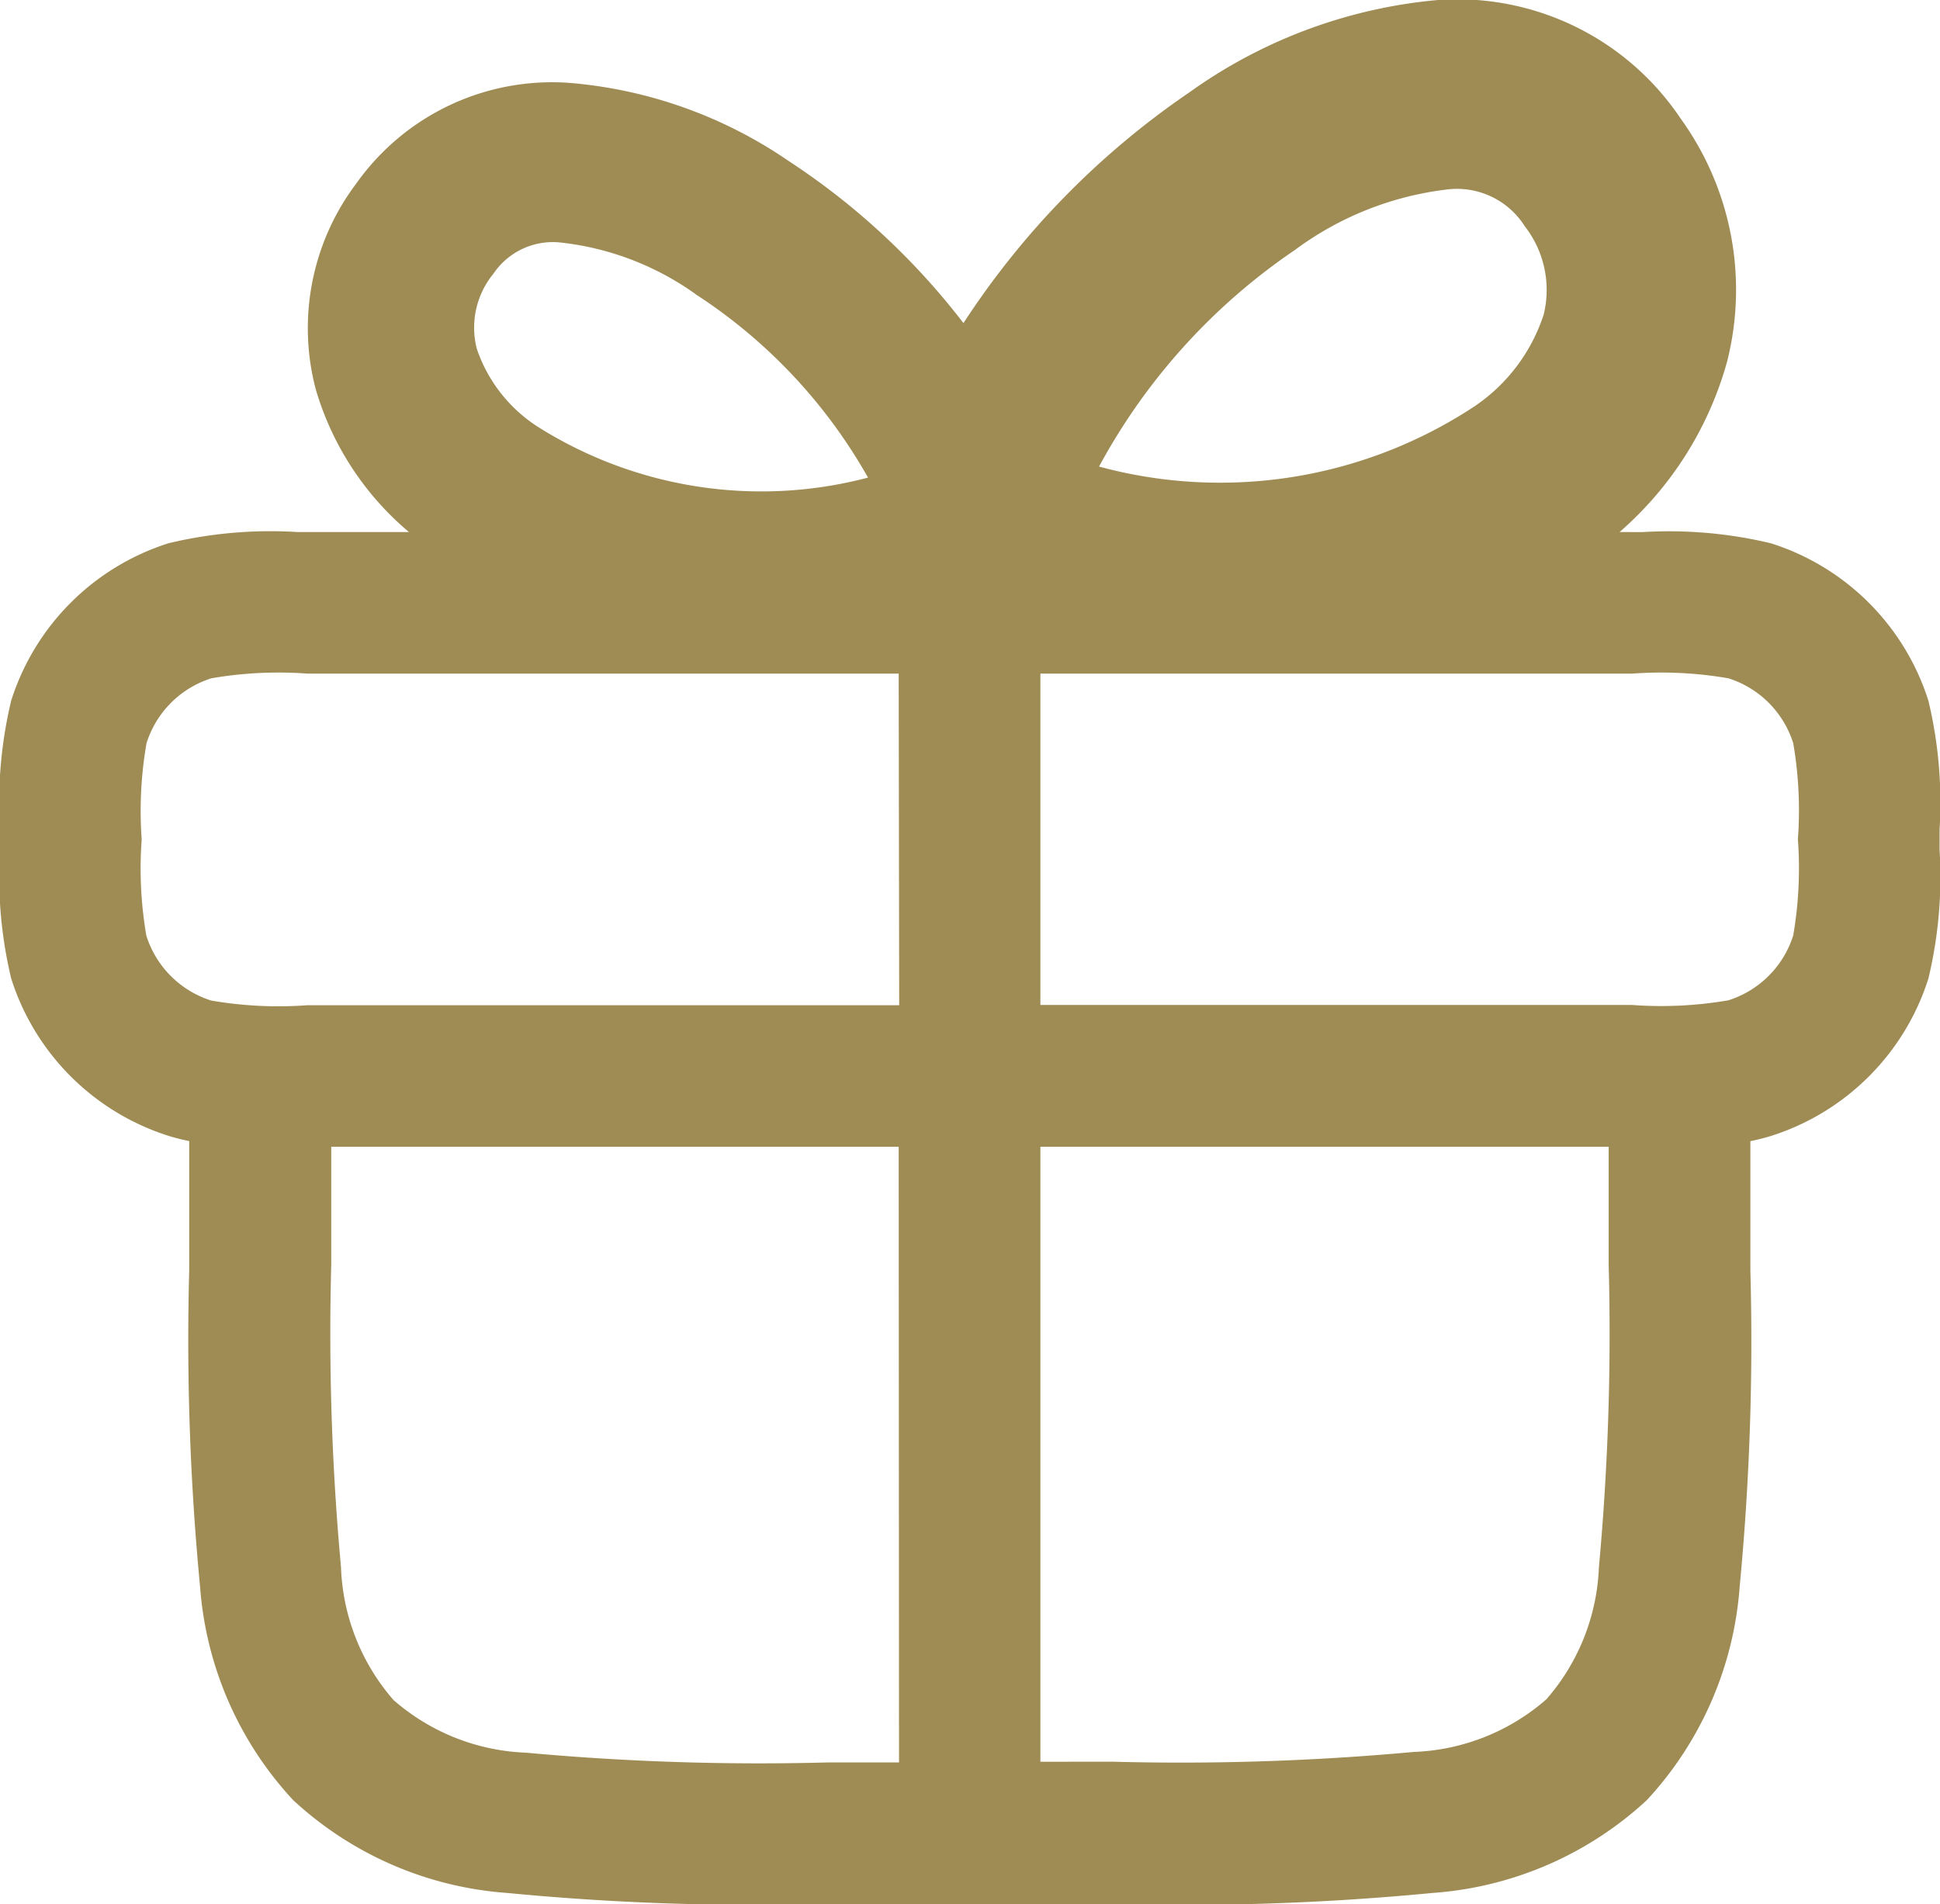 <svg id="Raggruppa_193" data-name="Raggruppa 193" xmlns="http://www.w3.org/2000/svg" xmlns:xlink="http://www.w3.org/1999/xlink" width="23.275" height="22.847" viewBox="0 0 23.275 22.847">
  <defs>
    <clipPath id="clip-path">
      <rect id="Rettangolo_195" data-name="Rettangolo 195" width="23.275" height="22.847" fill="#9e8c54"/>
    </clipPath>
  </defs>
  <g id="Raggruppa_187" data-name="Raggruppa 187" transform="translate(0 0)" clip-path="url(#clip-path)">
    <path id="Tracciato_188" data-name="Tracciato 188" d="M19.431,6.384a4.193,4.193,0,0,0,1.29-2.046,3.507,3.507,0,0,0-.556-2.913A3.226,3.226,0,0,0,17.251,0a6.038,6.038,0,0,0-2.984,1.11,9.836,9.836,0,0,0-2.708,2.767,8.536,8.536,0,0,0-2.1-1.947A5.433,5.433,0,0,0,6.838.995,2.878,2.878,0,0,0,4.276,2.2a2.882,2.882,0,0,0-.489,2.467A3.537,3.537,0,0,0,4.906,6.384H3.567a5.25,5.25,0,0,0-1.543.134,2.9,2.9,0,0,0-1.89,1.89A5.25,5.25,0,0,0,0,9.952V10.2A5.25,5.25,0,0,0,.134,11.74a2.9,2.9,0,0,0,1.89,1.89,2.368,2.368,0,0,0,.246.062v1.553A31.015,31.015,0,0,0,2.4,19.035,4.22,4.22,0,0,0,3.517,21.6a4.22,4.22,0,0,0,2.566,1.114,31.025,31.025,0,0,0,3.789.133H13.4a31.016,31.016,0,0,0,3.789-.133A4.22,4.22,0,0,0,19.758,21.6a4.22,4.22,0,0,0,1.114-2.566A31.015,31.015,0,0,0,21,15.246V13.693a2.443,2.443,0,0,0,.246-.062,2.9,2.9,0,0,0,1.89-1.89,5.25,5.25,0,0,0,.134-1.543V9.952a5.25,5.25,0,0,0-.134-1.543,2.9,2.9,0,0,0-1.89-1.89,5.25,5.25,0,0,0-1.543-.134ZM13.185,5.6A7.37,7.37,0,0,1,15.535,3a3.813,3.813,0,0,1,1.823-.726.961.961,0,0,1,.934.439,1.244,1.244,0,0,1,.229,1.059,2.12,2.12,0,0,1-.825,1.1,5.542,5.542,0,0,1-4.512.726M8.346,3.531a6.32,6.32,0,0,1,2.068,2.2,5.025,5.025,0,0,1-3.968-.614,1.8,1.8,0,0,1-.726-.933,1.022,1.022,0,0,1,.2-.9.86.86,0,0,1,.822-.372,3.427,3.427,0,0,1,1.6.615m2.44,4.556H3.69a4.736,4.736,0,0,0-1.154.056,1.193,1.193,0,0,0-.778.778A4.736,4.736,0,0,0,1.7,10.074a4.736,4.736,0,0,0,.056,1.154,1.193,1.193,0,0,0,.778.778,4.736,4.736,0,0,0,1.154.056h7.1Zm1.7,0h7.1a4.736,4.736,0,0,1,1.154.056,1.193,1.193,0,0,1,.778.778,4.736,4.736,0,0,1,.056,1.154,4.736,4.736,0,0,1-.056,1.154,1.193,1.193,0,0,1-.778.778,4.736,4.736,0,0,1-1.154.056h-7.1Zm-1.7,5.677H3.974v1.419a30.659,30.659,0,0,0,.117,3.624A2.56,2.56,0,0,0,4.722,20.4a2.56,2.56,0,0,0,1.588.631,30.649,30.649,0,0,0,3.624.117h.852Zm1.7,7.38v-7.38H19.3v1.419a30.659,30.659,0,0,1-.117,3.624,2.56,2.56,0,0,1-.631,1.588,2.56,2.56,0,0,1-1.588.631,30.659,30.659,0,0,1-3.624.117Z" transform="translate(0 0)" fill="#9e8c54" fill-rule="evenodd"/>
  </g>
</svg>
